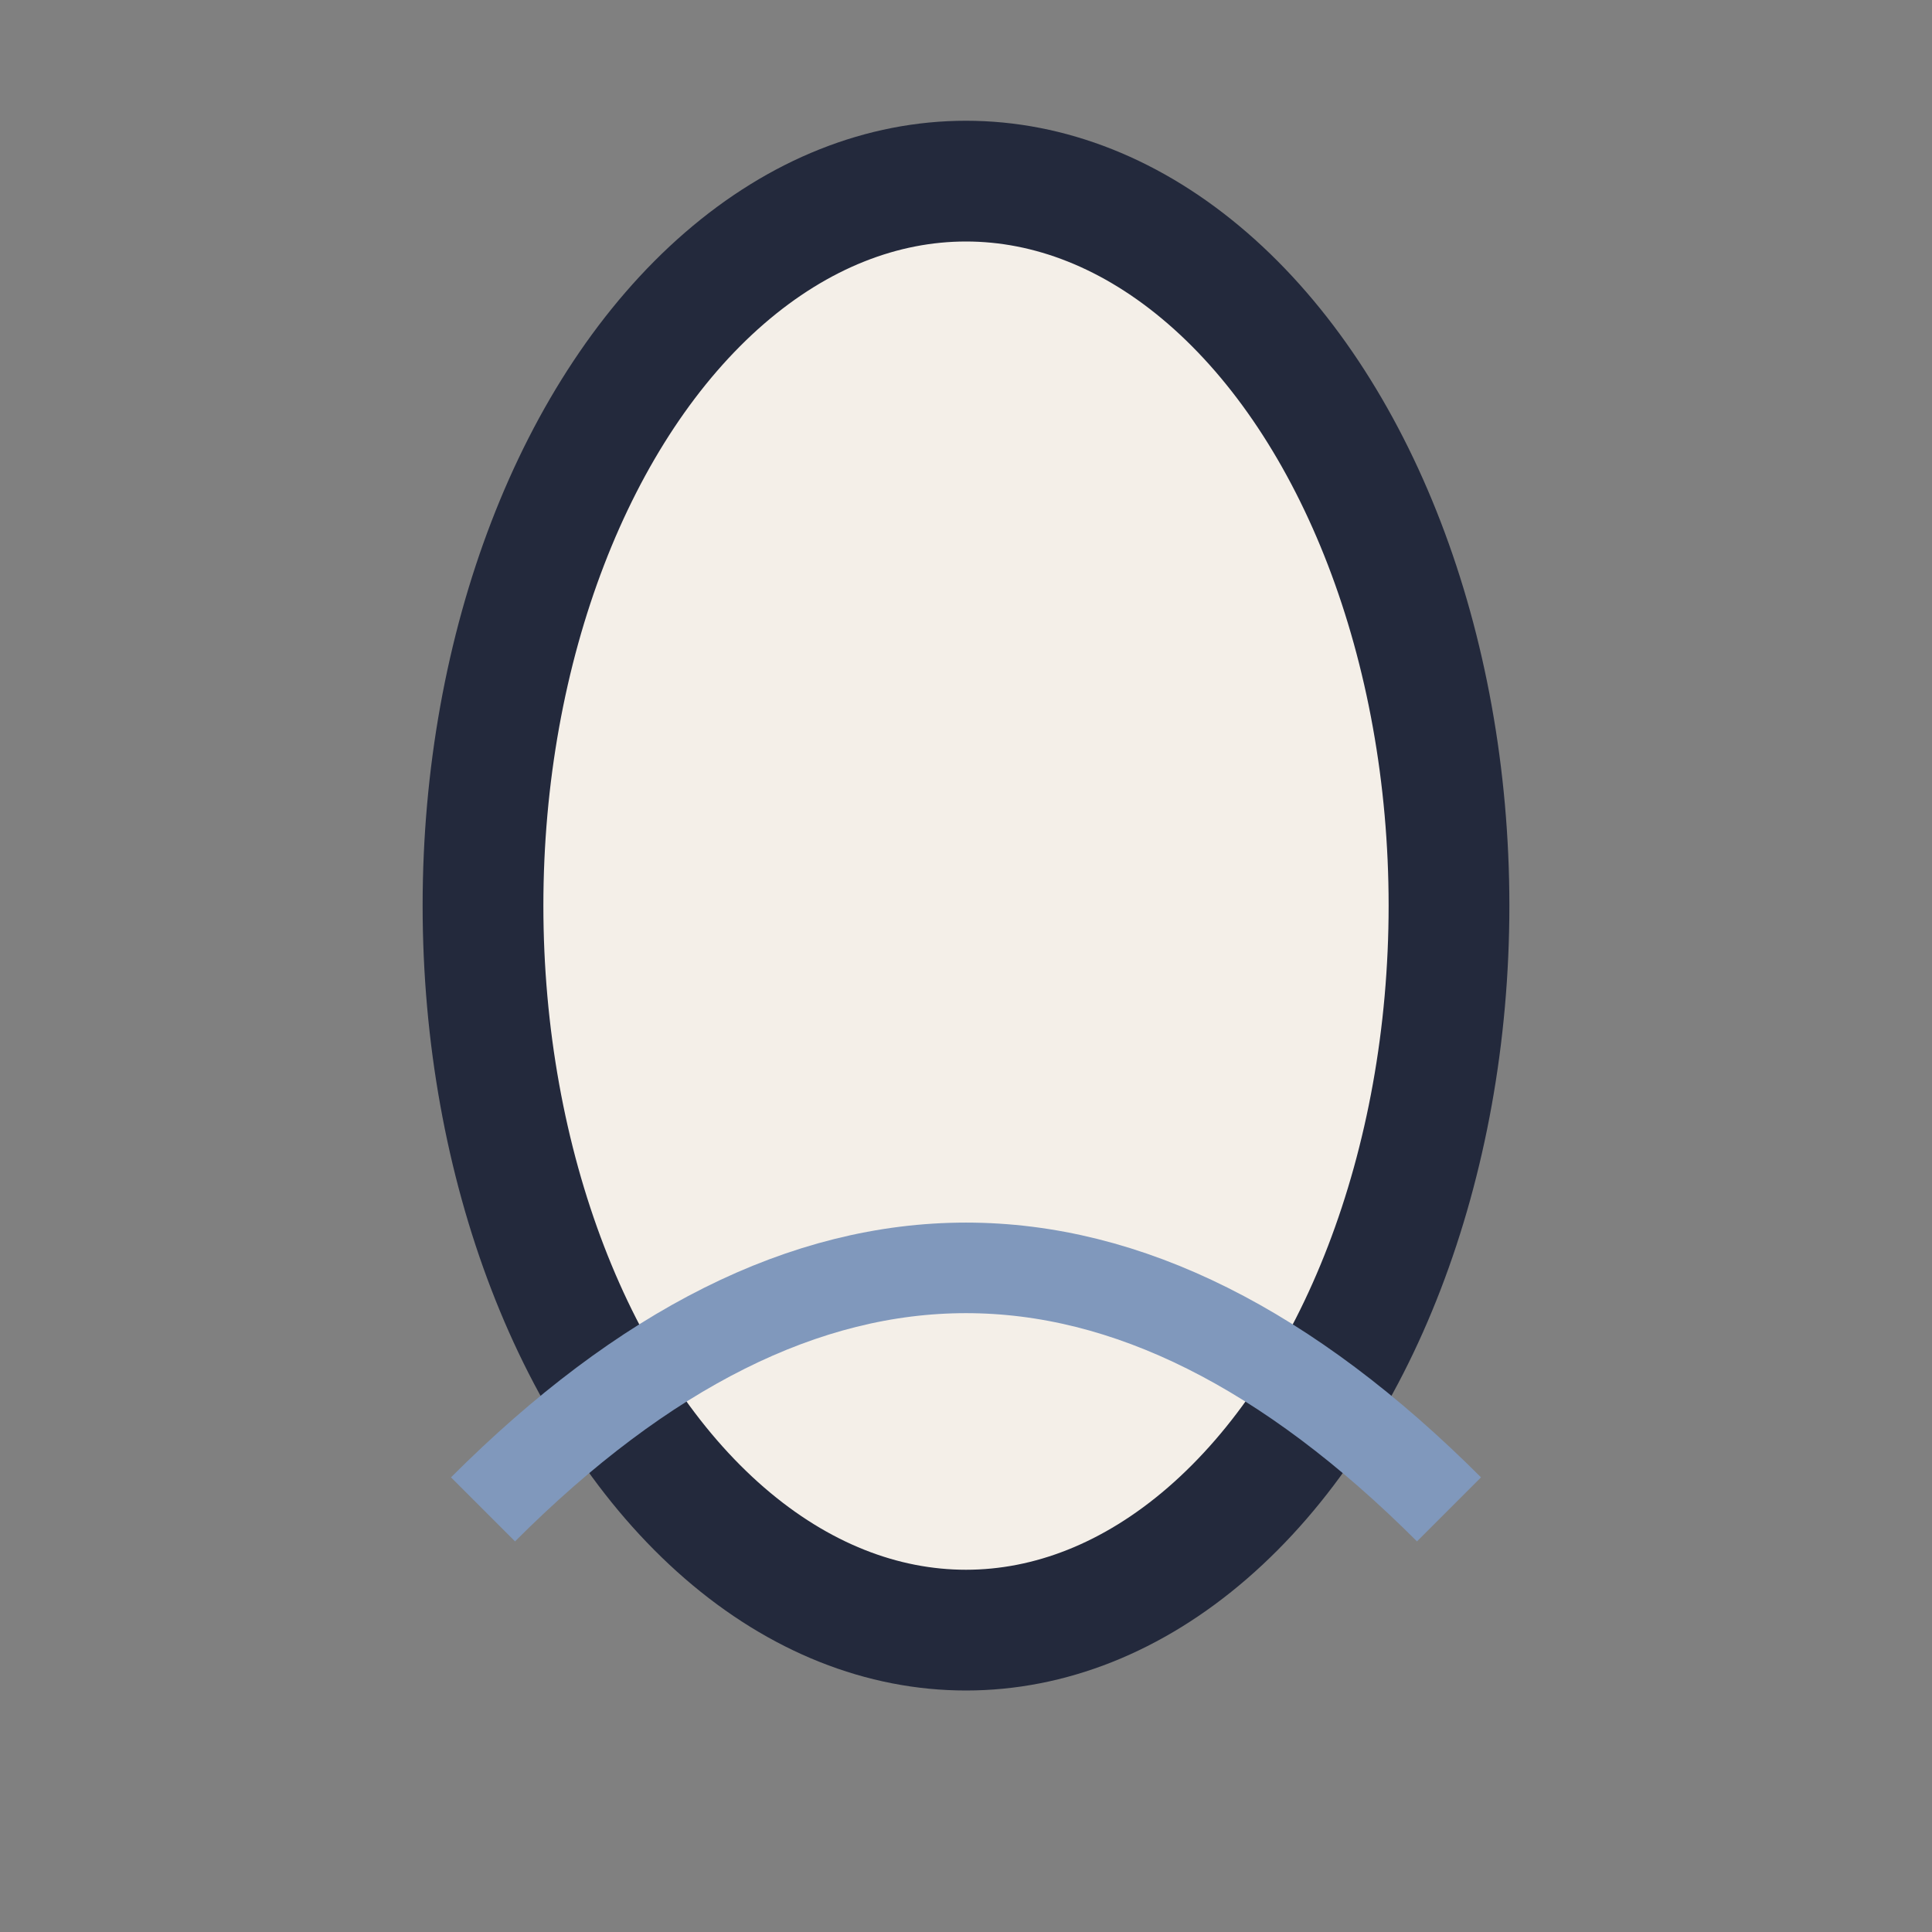 <?xml version="1.0" encoding="UTF-8"?>
<svg xmlns="http://www.w3.org/2000/svg" width="32" height="32" viewBox="0 0 32 32"><rect x="0" y="0" width="32" height="32" fill="#808080" stroke="none"/><ellipse cx="16" cy="15" rx="8" ry="12" fill="#f4efe8" stroke="#23293c" stroke-width="2"/><path d="M8 25q8-8 16 0" stroke="#8098bc" stroke-width="1.5" fill="none"/></svg>